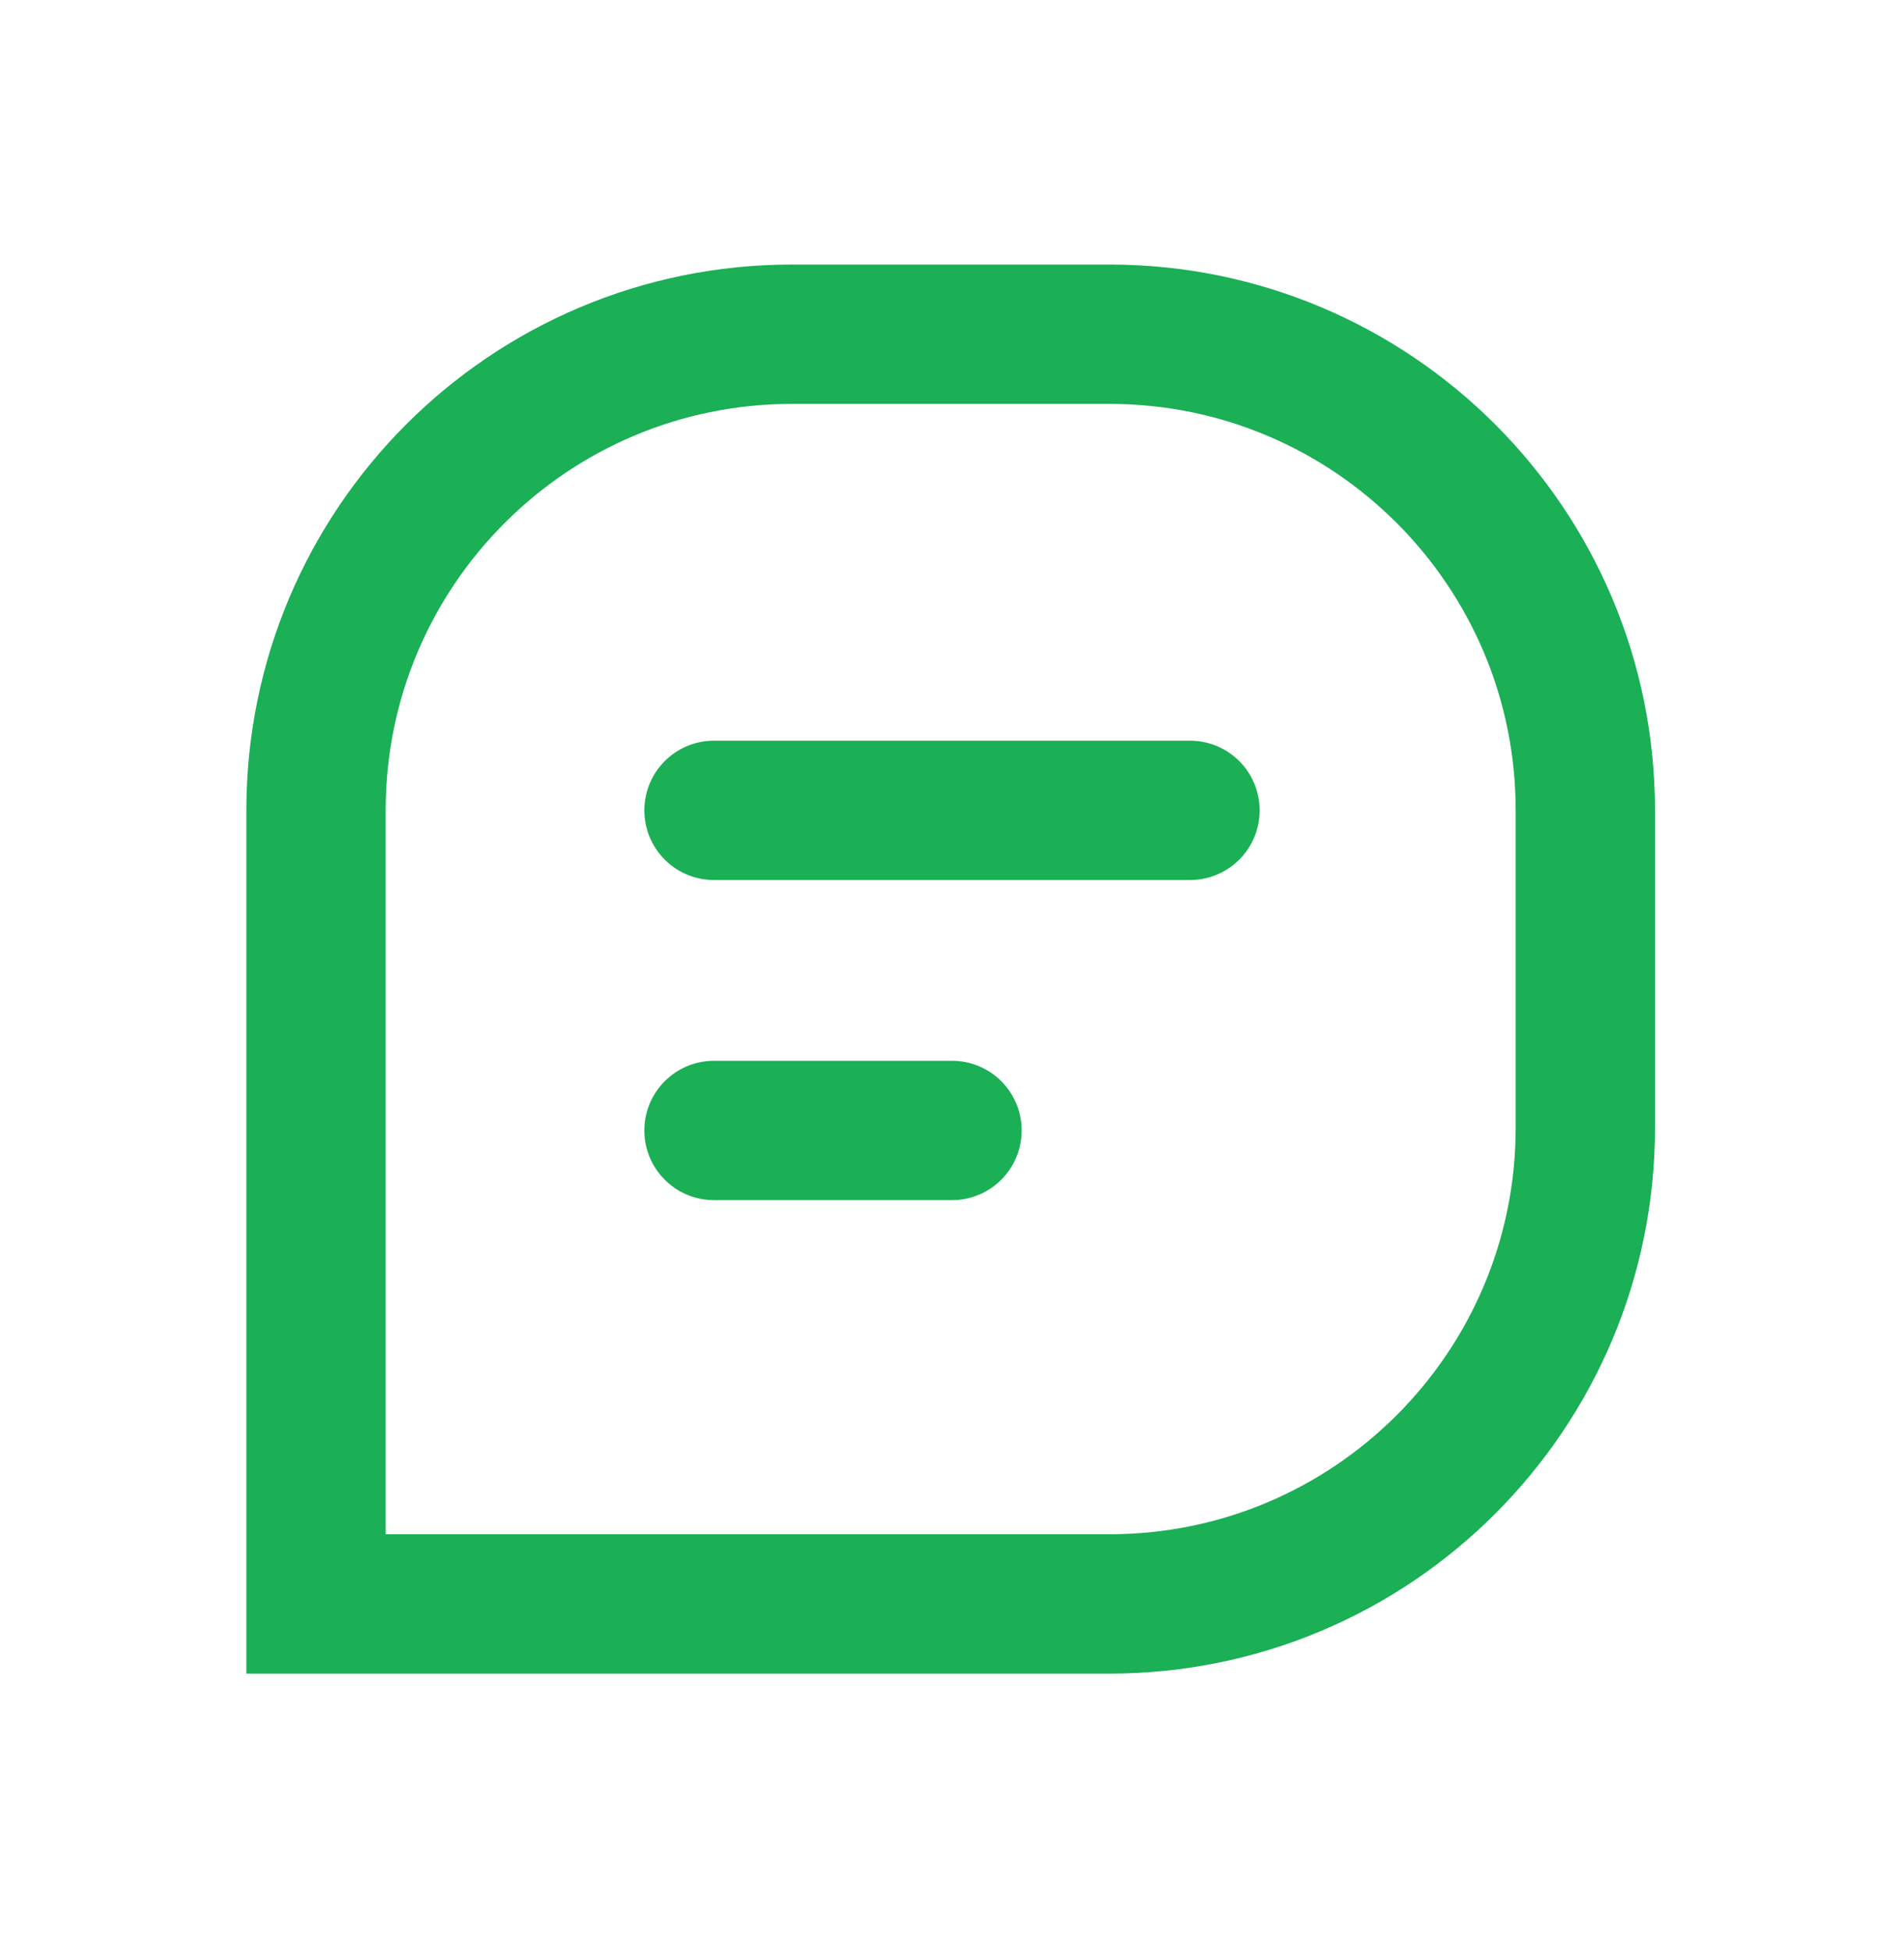 <svg width="41" height="42" viewBox="0 0 41 42" fill="none" xmlns="http://www.w3.org/2000/svg">
<path fill-rule="evenodd" clip-rule="evenodd" d="M17.055 7.195H23.888C29.549 7.195 34.138 11.784 34.138 17.445V24.279C34.138 29.94 29.549 34.529 23.888 34.529H6.805V17.445C6.805 11.784 11.394 7.195 17.055 7.195Z" stroke="#1BAF56" stroke-width="3" stroke-linecap="round"/>
<path d="M15.375 24.336H20.5" stroke="#1BAF56" stroke-width="3" stroke-linecap="round"/>
<path d="M15.375 17.445H25.625" stroke="#1BAF56" stroke-width="3" stroke-linecap="round"/>
</svg>
